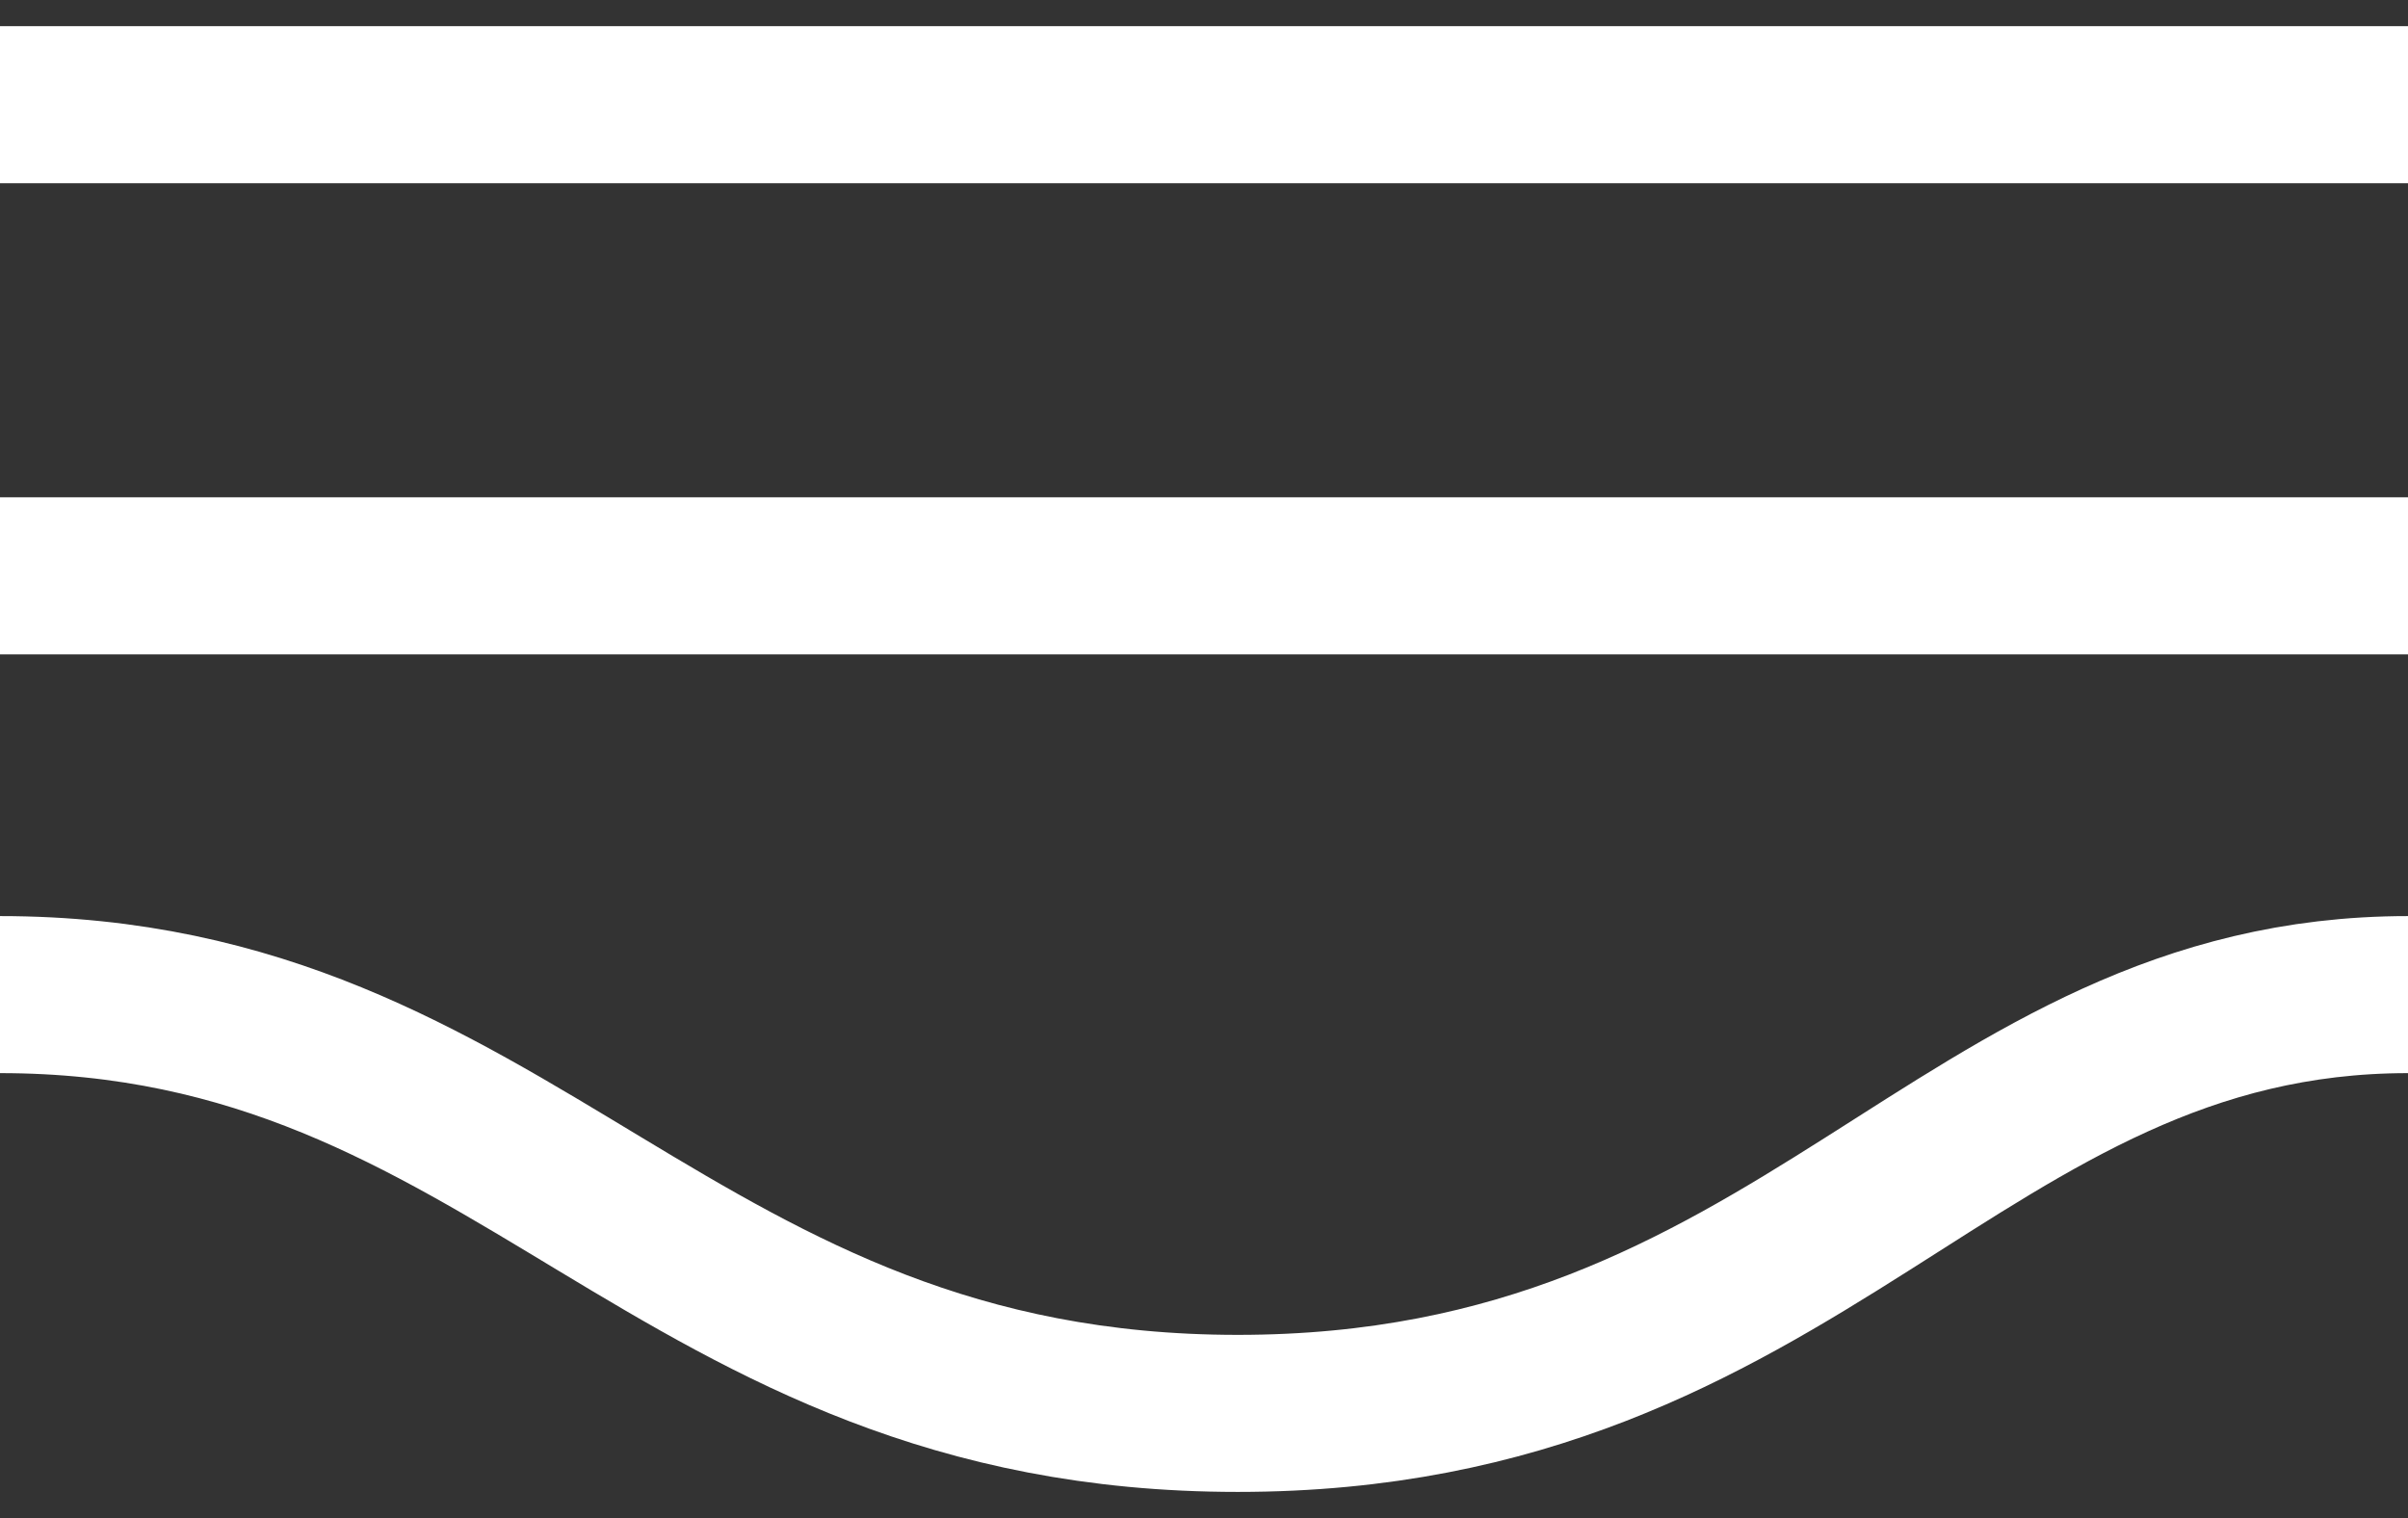 <svg width="46" height="29" viewBox="0 0 46 29" fill="none" xmlns="http://www.w3.org/2000/svg">
<rect x="0" y="0" width="46" height="29" fill="#333333" stroke="none"/>
<path d="M0 2H46" stroke="white" stroke-width="3"/>
<path d="M0 11H46" stroke="white" stroke-width="3"/>
<path d="M0 19C9.888 19 12.79 27 23.645 27C34.5 27 37.402 19 46 19" stroke="white" stroke-width="3"/>
</svg>
